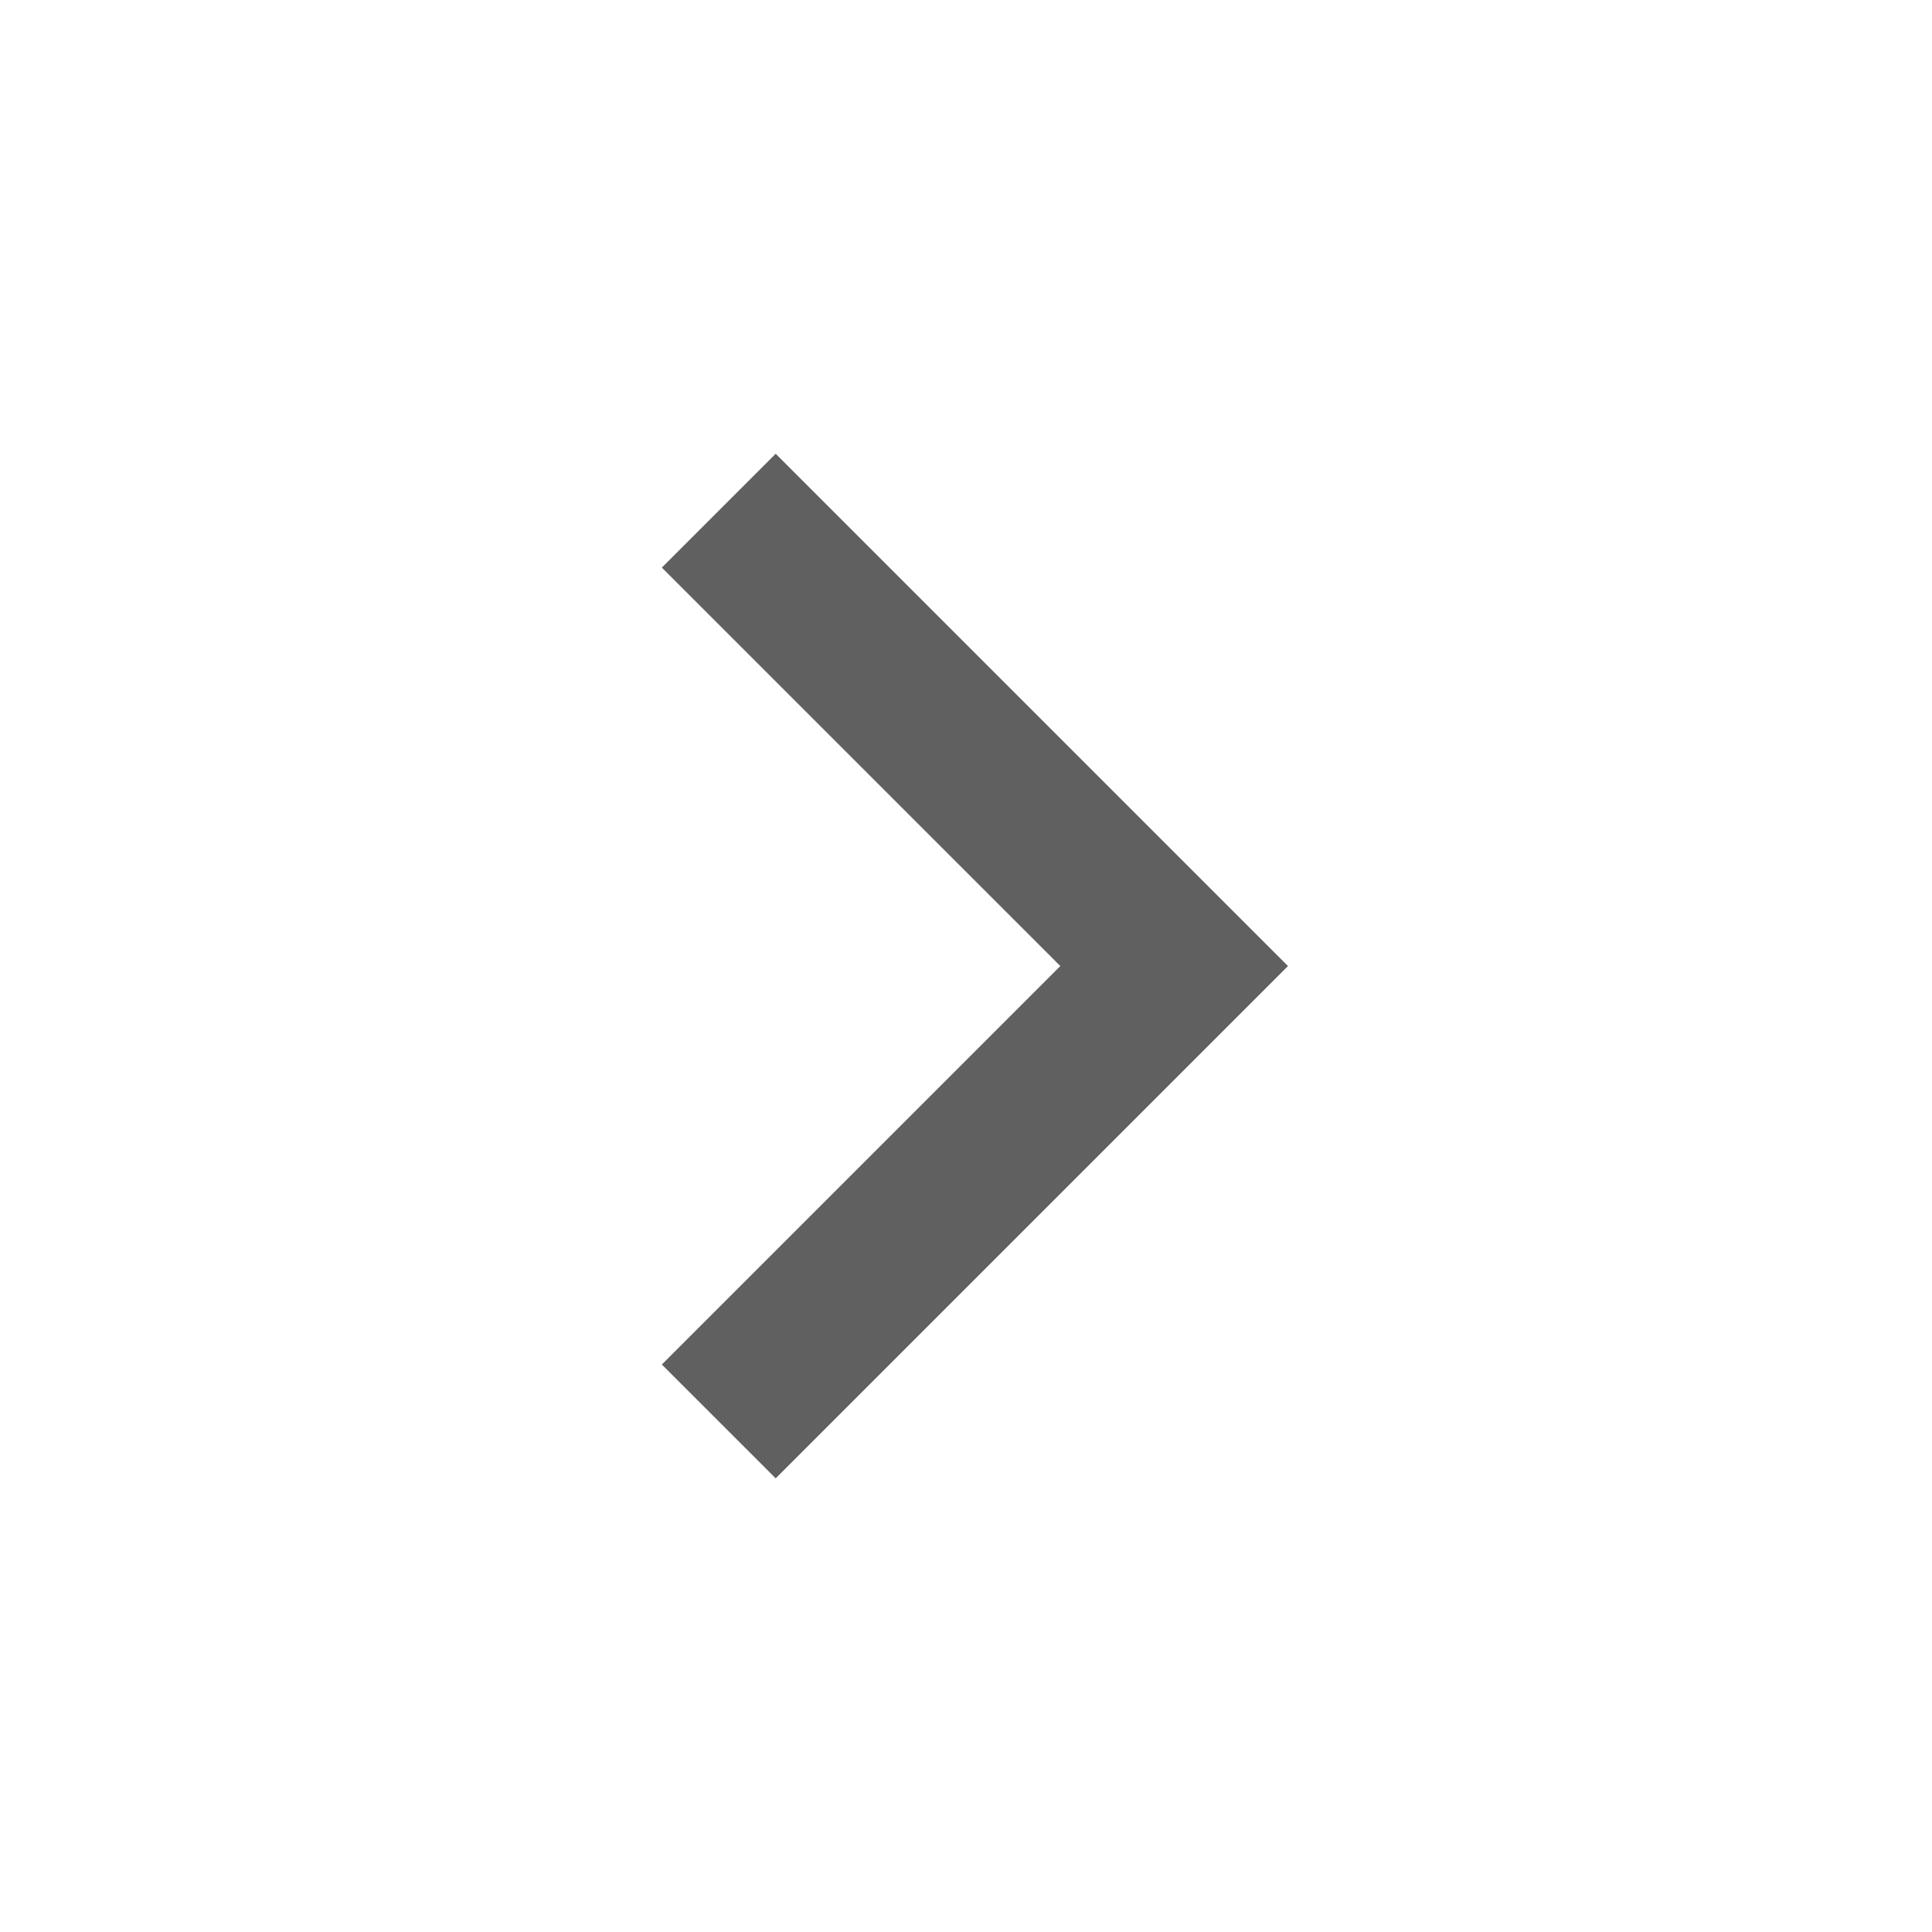 <svg width="44" height="44" viewBox="0 0 44 44" fill="none" xmlns="http://www.w3.org/2000/svg">
<g id="arrow-right-s-line">
<path id="Vector" d="M24.148 22.001L15.073 12.927L17.666 10.334L29.333 22.001L17.666 33.668L15.073 31.076L24.148 22.001Z" fill="#606060"/>
</g>
</svg>

